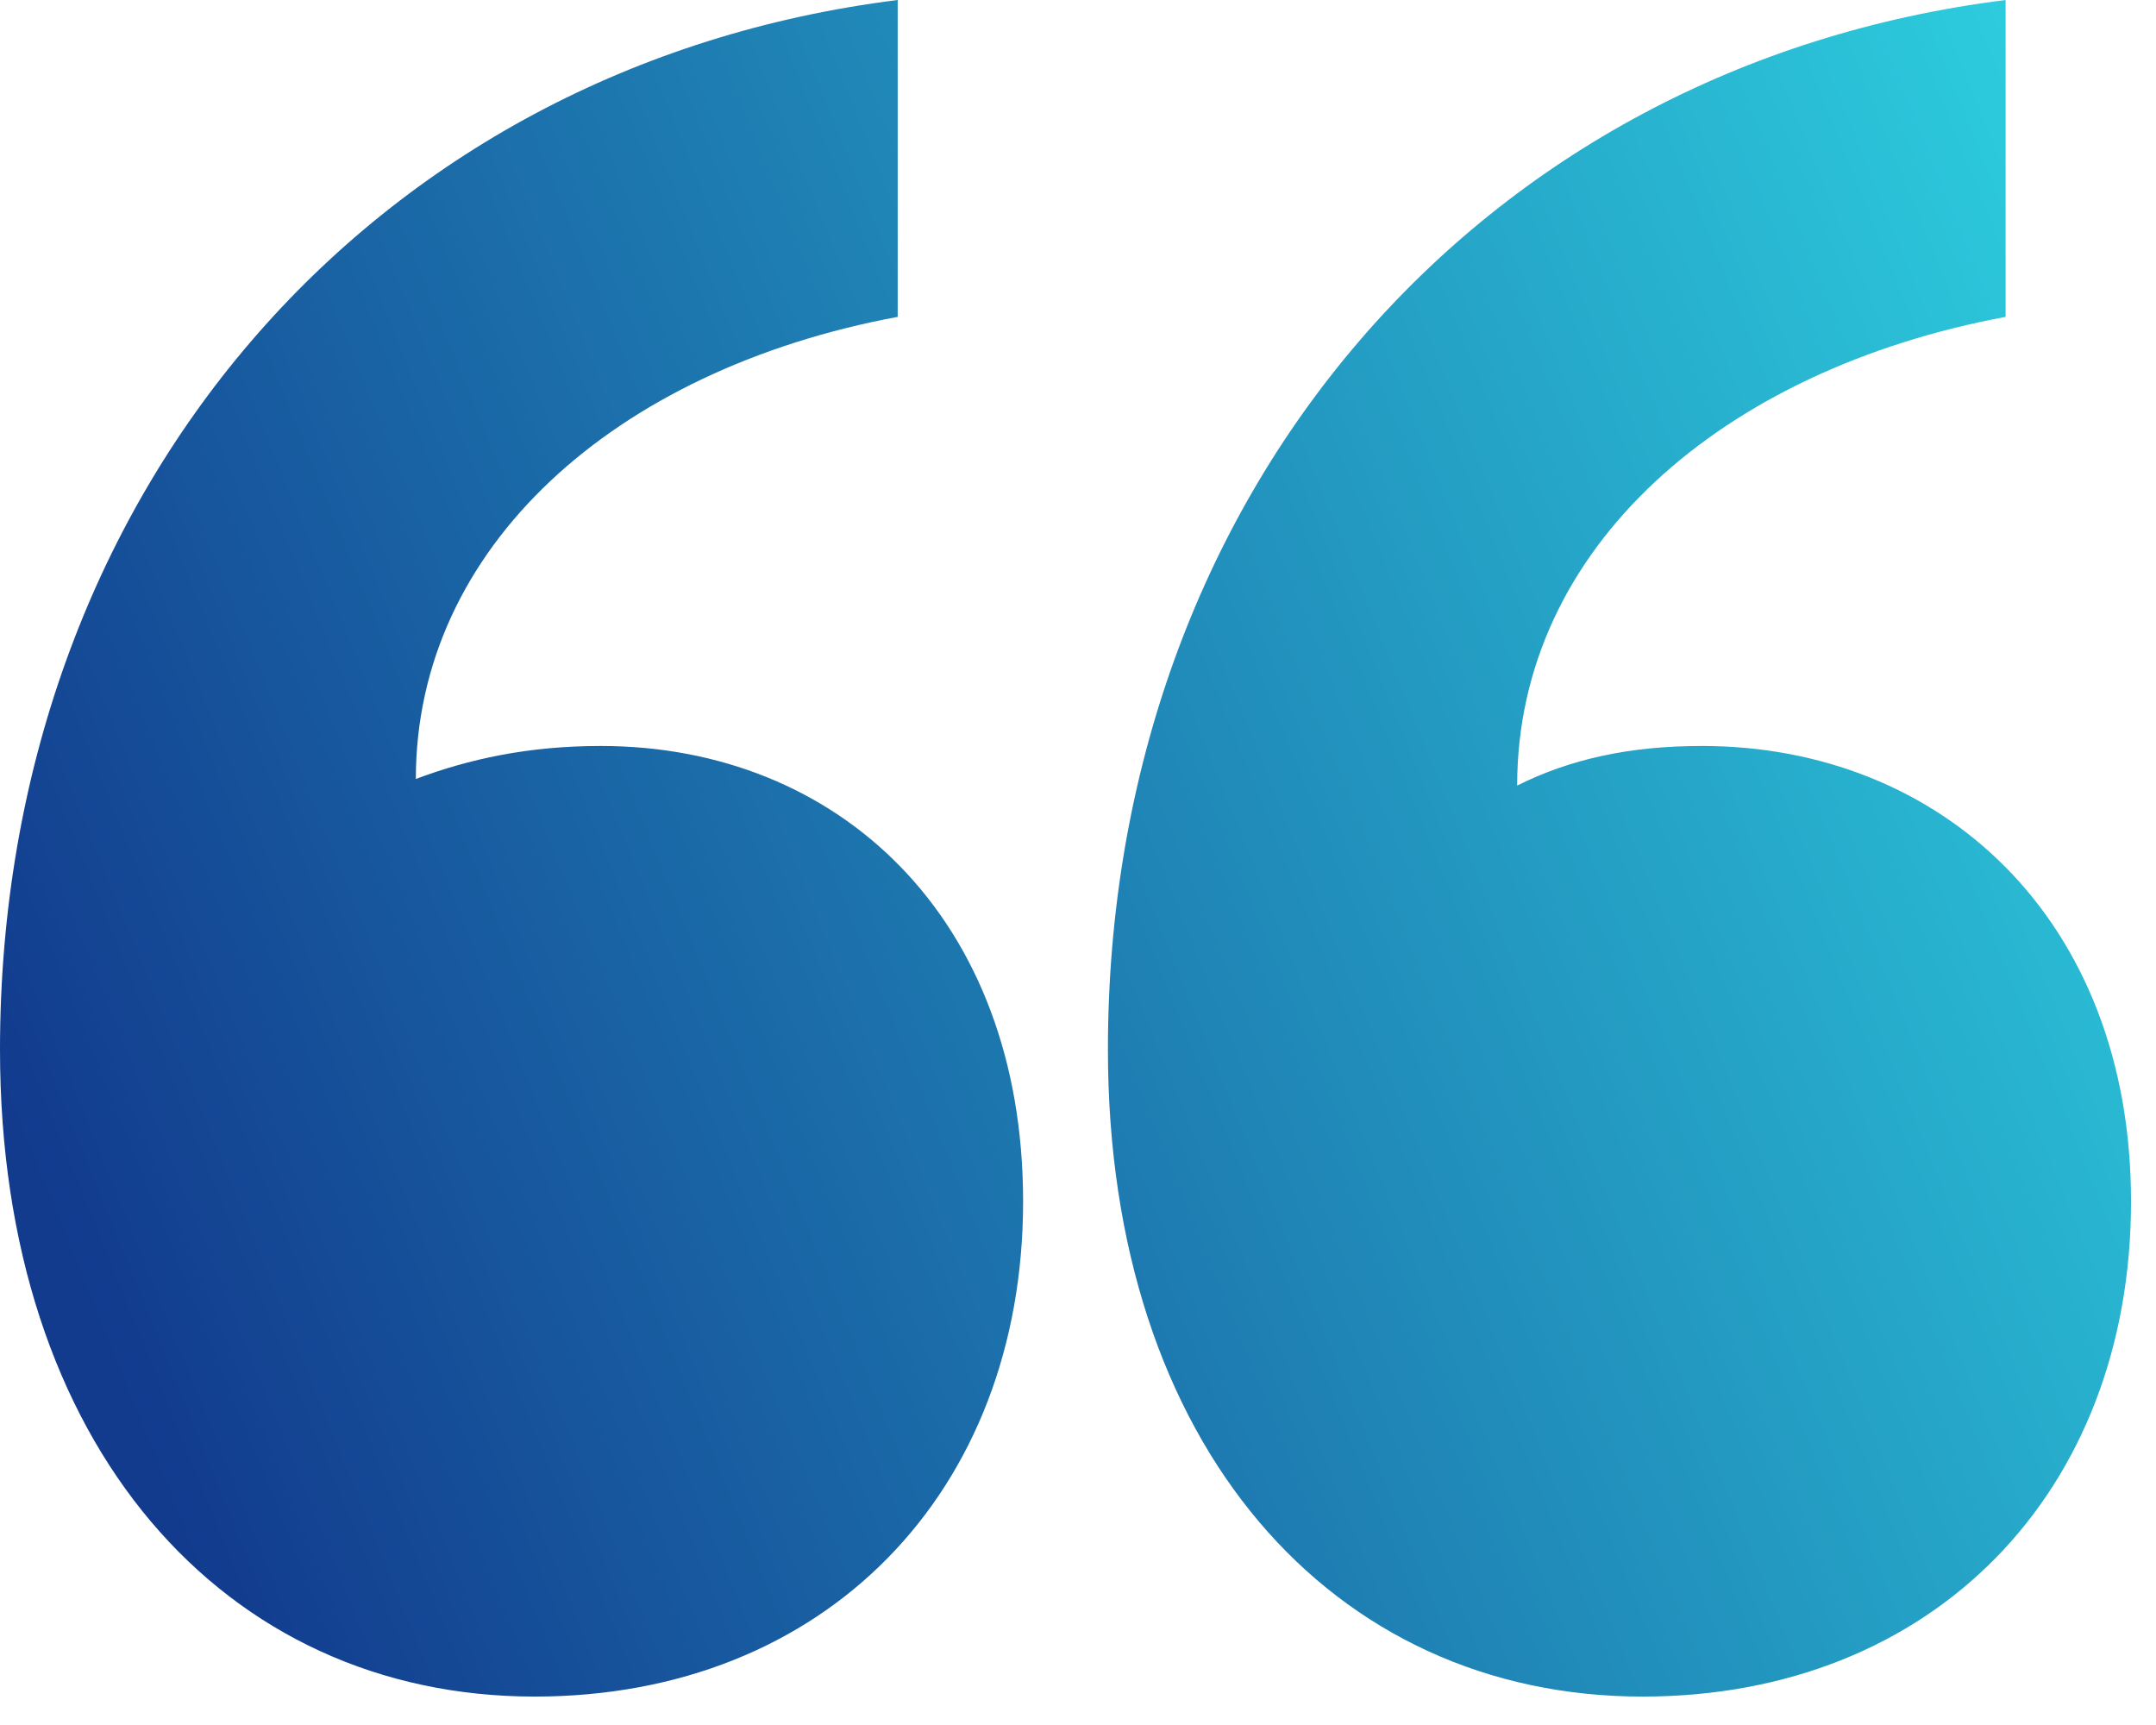 <svg width="65" height="52" viewBox="0 0 65 52" fill="none" xmlns="http://www.w3.org/2000/svg">
<path d="M30.845 36.218C30.845 44.974 24.875 51.143 16.119 51.143C6.766 51.143 0 43.581 0 31.641C0 14.925 11.144 1.99 27.064 0V9.552C18.507 11.144 12.537 16.517 12.537 23.482C14.129 22.885 15.92 22.487 18.109 22.487C25.273 22.487 30.845 27.661 30.845 36.218ZM64.247 36.218C64.247 44.974 58.277 51.143 49.521 51.143C40.168 51.143 33.402 43.581 33.402 31.641C33.402 14.925 44.546 1.99 60.466 0V9.552C51.909 11.144 45.74 16.517 45.74 23.681C47.332 22.885 49.123 22.487 51.312 22.487C58.476 22.487 64.247 27.661 64.247 36.218Z" fill="url(#paint0_linear_1381_3328)"/>
<defs>
<linearGradient id="paint0_linear_1381_3328" x1="-7.155" y1="55.211" x2="86.081" y2="17.437" gradientUnits="userSpaceOnUse">
<stop offset="0.149" stop-color="#123B8E"/>
<stop offset="1" stop-color="#33F0F1"/>
</linearGradient>
</defs>
</svg>
